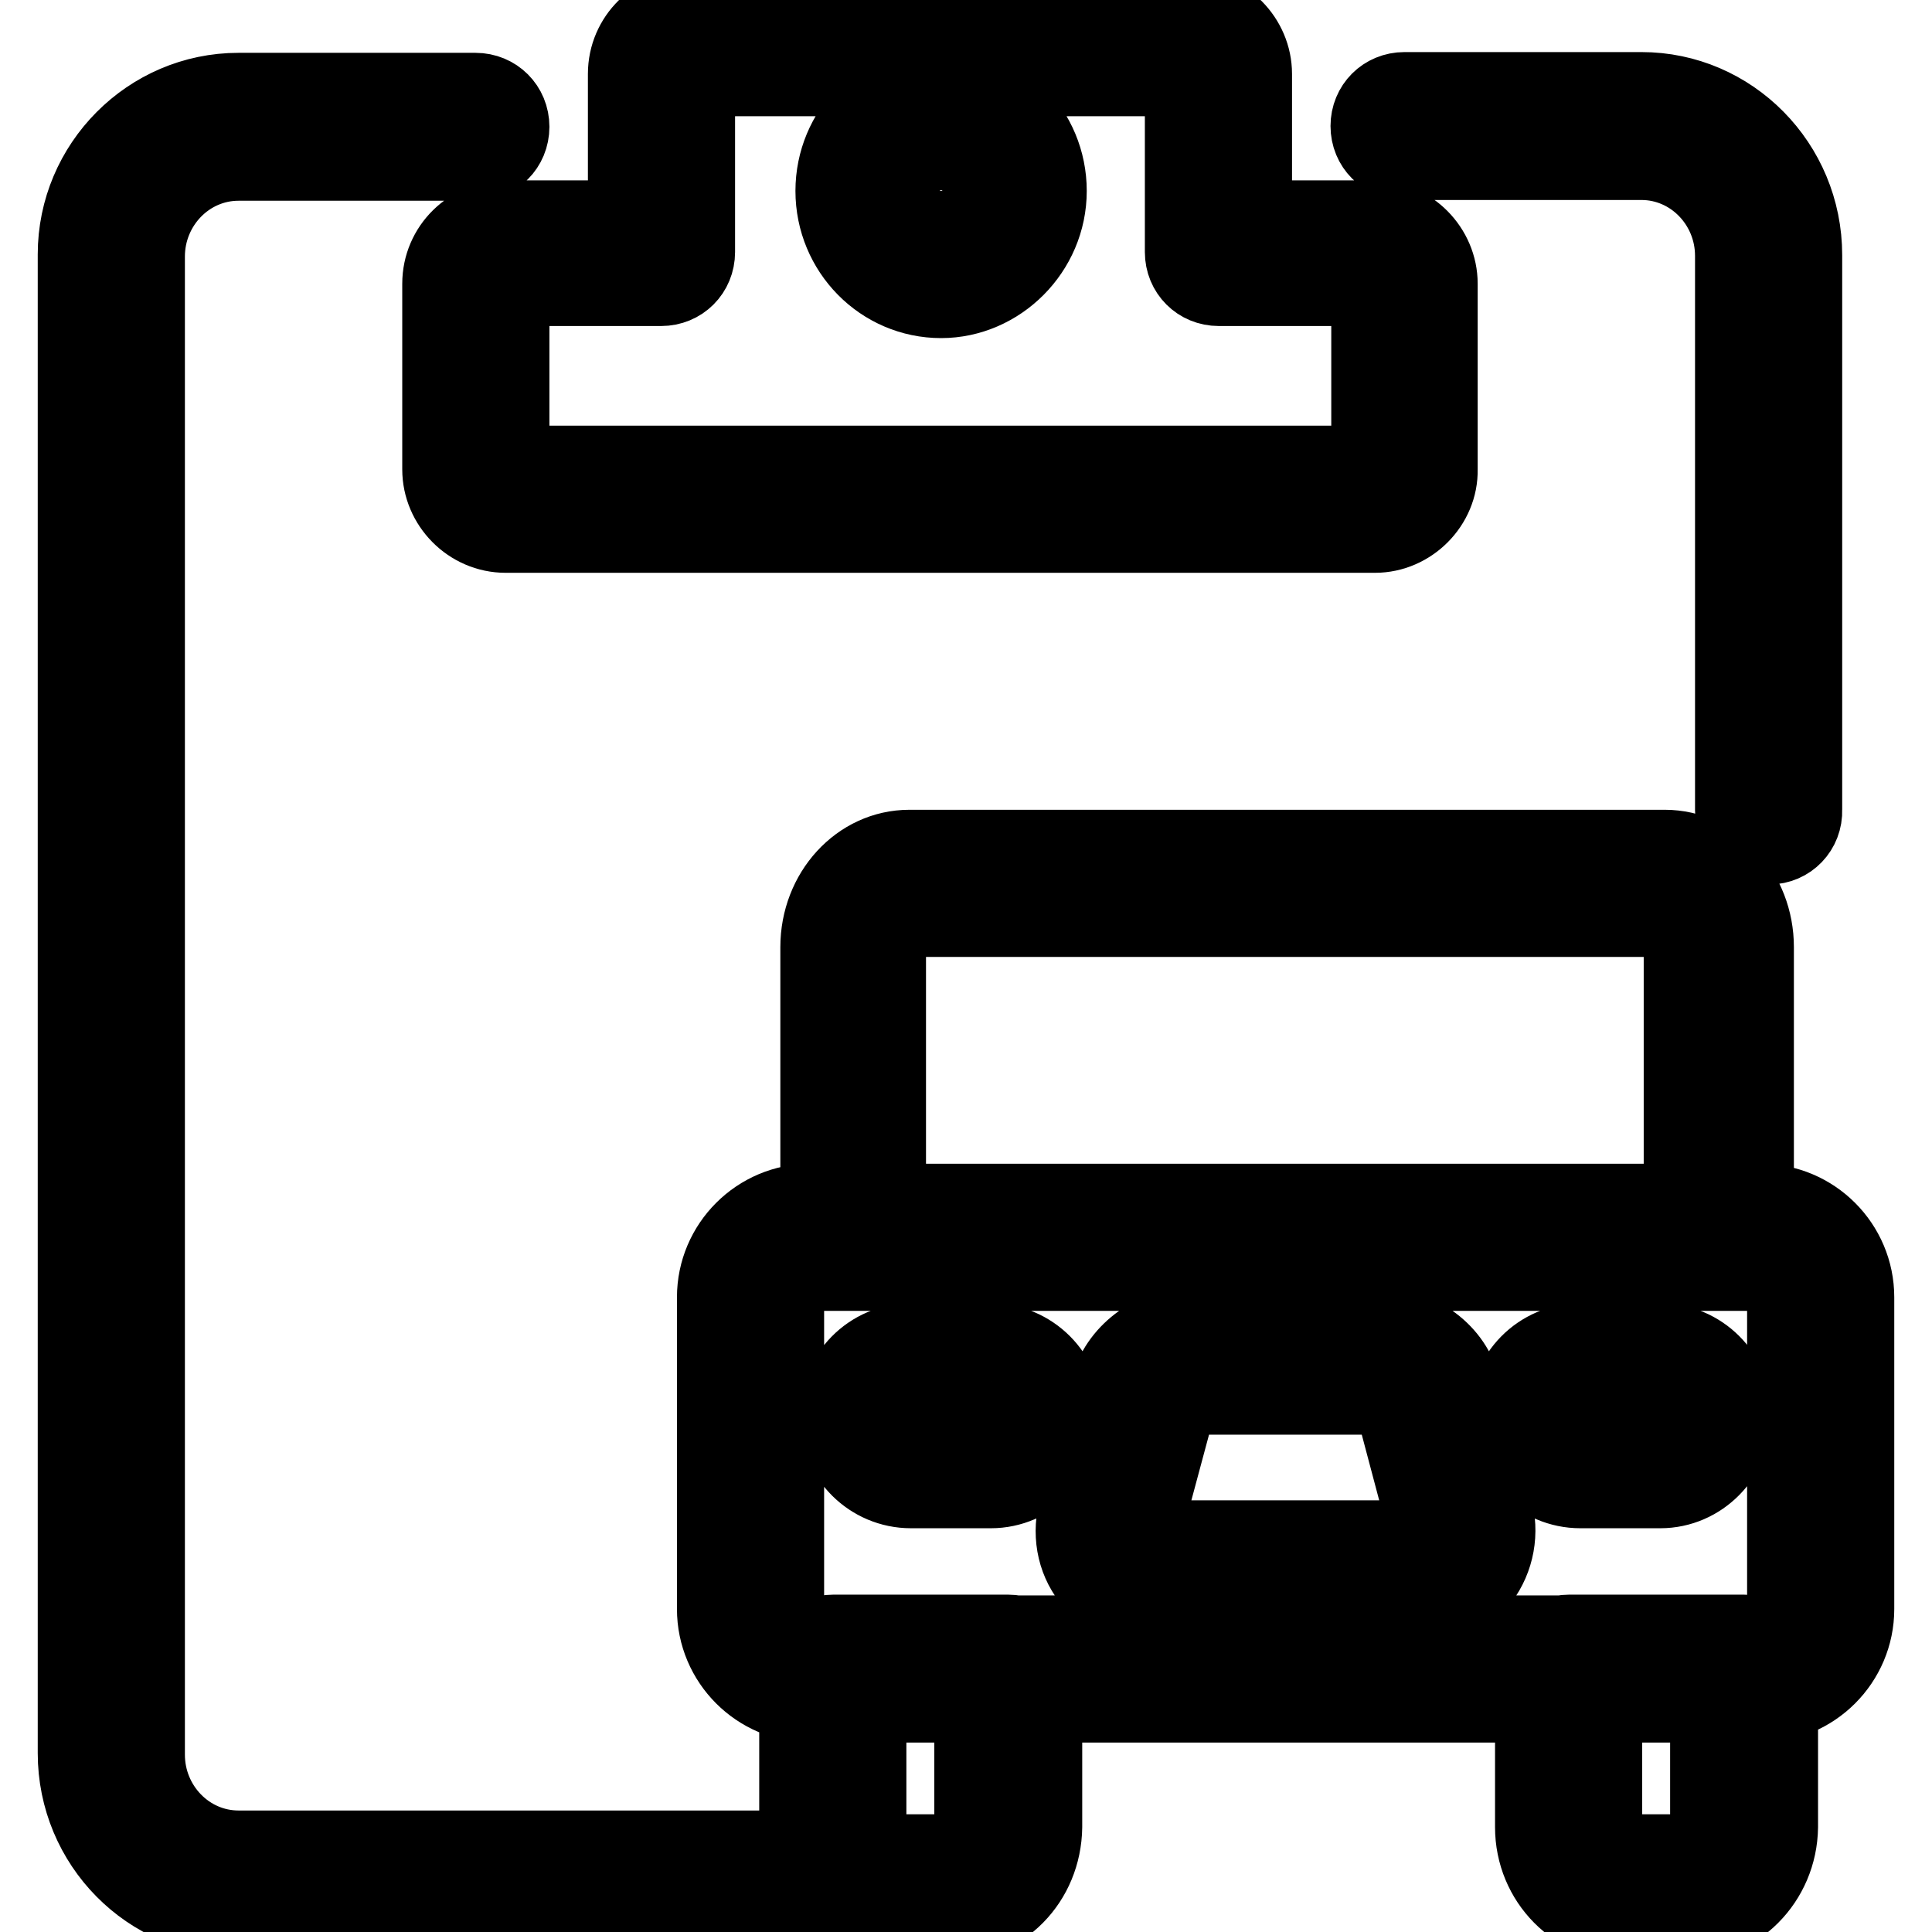 <?xml version="1.0" encoding="utf-8"?>
<!-- Svg Vector Icons : http://www.onlinewebfonts.com/icon -->
<!DOCTYPE svg PUBLIC "-//W3C//DTD SVG 1.1//EN" "http://www.w3.org/Graphics/SVG/1.1/DTD/svg11.dtd">
<svg version="1.1" xmlns="http://www.w3.org/2000/svg" xmlns:xlink="http://www.w3.org/1999/xlink" x="0px" y="0px" viewBox="0 0 256 256" enable-background="new 0 0 256 256" xml:space="preserve">
<g> <path stroke-width="10" fill-opacity="0" stroke="#000000"  d="M182.2,70.9H67c-4.8,0-8.7-4-8.7-8.7V37.6c0-4.9,4-8.7,8.7-8.7h15.9V9.8c0-4.9,4-8.7,8.7-8.7h65.9 c4.8,0,8.7,4,8.7,8.7v19.1h15.9c4.8,0,8.7,4,8.7,8.7v24.6C190.9,66.9,186.9,70.9,182.2,70.9z M67.8,61.4h113.6V38.2h-19.9 c-2.7,0-4.8-2.1-4.8-4.8v-23H92.4v23c0,2.7-2.1,4.8-4.8,4.8H67.8V61.4z M124.7,39.8c-7.9,0-14.3-6.5-14.3-14.5s6.4-14.5,14.3-14.5 c7.9,0,14.3,6.5,14.3,14.5S132.4,39.8,124.7,39.8z M124.7,20.4c-2.5,0-4.8,2.2-4.8,4.9c0,2.7,2.1,4.9,4.8,4.9 c2.7,0,4.8-2.2,4.8-4.9C129.4,22.6,127.2,20.4,124.7,20.4z M234.4,112.2c-2.7,0-4.8-2.1-4.8-4.8V33.9c0-6.8-5.4-12.4-12.1-12.4 h-31.4c-2.7,0-4.8-2.1-4.8-4.8s2.1-4.8,4.8-4.8h31.4c11.9,0,21.6,9.8,21.6,21.9v73.5C239.2,110,237.1,112.2,234.4,112.2z  M103.5,254.2H31.6c-11.9,0-21.6-9.8-21.6-21.9V33.7C10,21.8,19.7,12,31.6,12H63c2.7,0,4.8,2.1,4.8,4.8s-2.1,4.8-4.8,4.8H31.6 c-6.7,0-12.1,5.6-12.1,12.4v198.5c0,6.8,5.4,12.4,12.1,12.4h71.9c2.7,0,4.8,2.1,4.8,4.8C108.3,252.3,106.1,254.2,103.5,254.2z  M131.3,197.5h-10.6c-5.4,0-9.8-4.4-9.8-9.8c0-5.6,4.4-10,9.8-10h10.6c5.4,0,9.8,4.4,9.8,9.8C141.2,193,136.7,197.5,131.3,197.5z  M120.7,187.2c-0.2,0-0.3,0.2-0.3,0.3c0,0.3,0.2,0.5,0.3,0.5h10.6c0.2,0,0.3-0.2,0.3-0.3c0-0.3-0.2-0.5-0.3-0.5H120.7z M220,197.5 h-10.6c-5.4,0-9.8-4.4-9.8-9.8c0-5.6,4.4-10,9.8-10H220c5.4,0,9.8,4.4,9.8,9.8C229.8,193,225.4,197.5,220,197.5z M209.2,187.2 c-0.2,0-0.3,0.2-0.3,0.3c0,0.3,0.2,0.5,0.3,0.5h10.6c0.2,0,0.3-0.2,0.3-0.3c0-0.3-0.2-0.5-0.3-0.5H209.2z M233.3,225.9H107.4 c-7,0-12.7-5.7-12.7-12.7v-41.3c0-7,5.7-12.7,12.7-12.7h125.9c7,0,12.7,5.7,12.7,12.7v41.3C246,220.2,240.3,225.9,233.3,225.9z  M107.4,168.7c-1.7,0-3.2,1.4-3.2,3.2v41.3c0,1.7,1.4,3.2,3.2,3.2h125.9c1.7,0,3.2-1.4,3.2-3.2v-41.3c0-1.7-1.4-3.2-3.2-3.2H107.4z  M125.6,255h-7.3c-7,0-12.7-5.7-12.7-12.9v-21c0-2.7,2.1-4.8,4.8-4.8h23.2c2.7,0,4.8,2.1,4.8,4.8v21 C138.3,249.3,132.8,255,125.6,255z M115.1,225.9v16.2c0,1.7,1.4,3.3,3.2,3.3h7.3c1.7,0,3.2-1.6,3.2-3.3v-16.2H115.1z M223.1,255 h-7.3c-7,0-12.7-5.7-12.7-12.9v-21c0-2.7,2.1-4.8,4.8-4.8h23.2c2.7,0,4.8,2.1,4.8,4.8v21C235.8,249.3,230.1,255,223.1,255z  M212.6,225.9v16.2c0,1.7,1.4,3.3,3.2,3.3h7.3c1.7,0,3.2-1.6,3.2-3.3v-16.2H212.6z M113.1,168.7c-1.3,0-2.4-0.5-3.3-1.3 c-1-1-1.4-2.1-1.4-3.5v-38.4c0-7.3,5.4-13.2,12.1-13.2h100.1c6.7,0,12.1,5.9,12.1,13.2v38.3c0,1.3-0.5,2.5-1.4,3.5 c-1,1-2.2,1.4-3.5,1.3h-0.2H113.5C113.1,168.7,113.1,168.7,113.1,168.7z M117.8,159.2h105v-33.7c0-2.1-1.3-3.7-2.5-3.7H120.2 c-1.1,0-2.5,1.6-2.5,3.7v33.7H117.8z M187.6,213.4h-34.6c-3.5,0-6.5-1.4-8.6-4.1c-2.1-2.7-2.7-6.2-1.7-9.7l4.3-16.2 c1.3-4.4,6-7.9,11.3-7.9h24.1c5.2,0,10,3.3,11.3,7.9l4.3,16.2c1,3.5,0.3,7-1.7,9.7C194.1,211.9,191.1,213.4,187.6,213.4z  M158.2,185.1c-1.1,0-1.9,0.6-2.1,1l-4.3,16c-0.2,0.6-0.2,1.1,0.2,1.4c0.2,0.3,0.6,0.3,1,0.3h34.6c0.3,0,0.8,0,1-0.3 s0.3-0.8,0.2-1.4l-4.3-16.2c-0.2-0.2-1-0.8-2.1-0.8H158.2z"/></g>
</svg>
